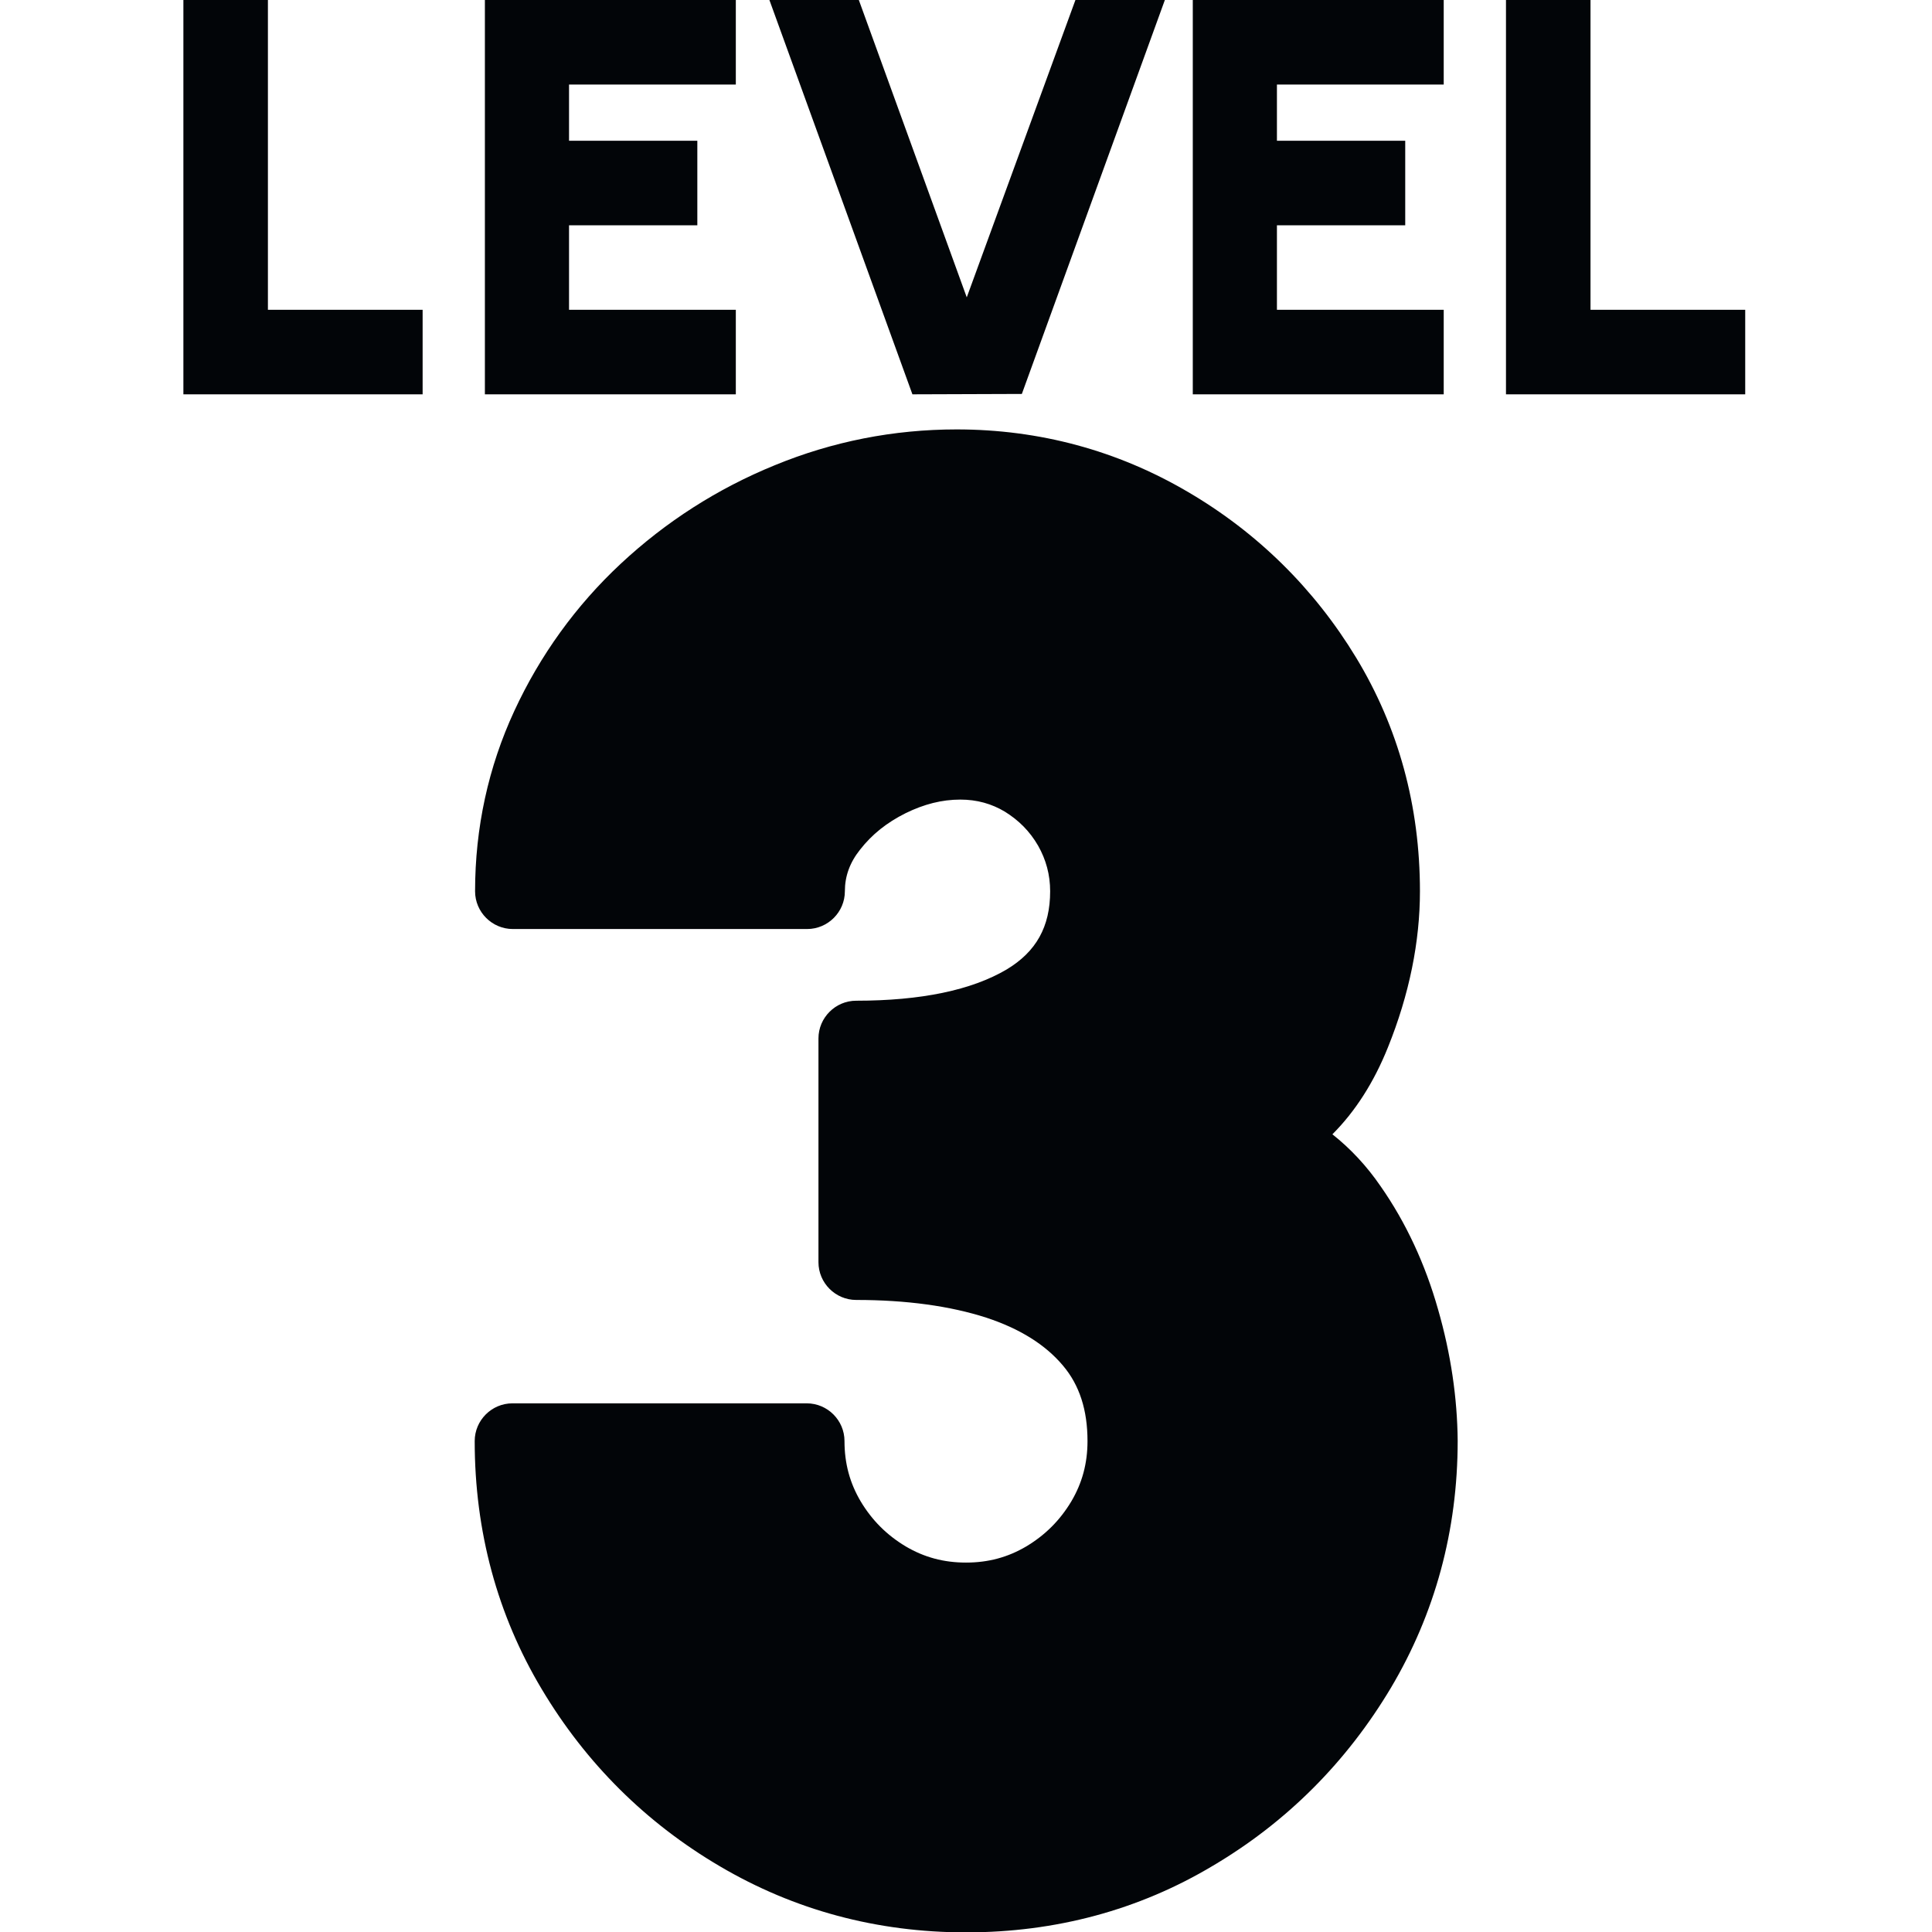 <svg version="1.1" id="Layer_1" focusable="false" xmlns="http://www.w3.org/2000/svg" xmlns:xlink="http://www.w3.org/1999/xlink"
	 x="0px" y="0px" viewBox="0 0 512 512" style="enable-background:new 0 0 512 512;" xml:space="preserve">
<style type="text/css">
	.st0{fill:#020508;}
</style>
<path class="st0" d="M48.6,104.5V0H71v82.1h41v22.4H48.6z M128.5,104.5V0H195v22.4h-44.2v14.9h34v22.4h-34v22.4H195v22.4H128.5z
	 M241.8,104.5L203.9,0h23.7l28.6,78.8L285,0h23.7l-37.9,104.4L241.8,104.5L241.8,104.5z M316.1,104.5V0h66.5v22.4h-44.2v14.9h34
	v22.4h-34v22.4h44.2v22.4H316.1z M399.1,104.5V0h22.4v82.1h41v22.4H399.1z M381.1,347c-3.4-12-8.5-23-15.2-32.6
	c-3.7-5.4-8-10-12.8-13.8c6.1-6.1,11-13.8,14.7-23c5.7-14.1,8.5-28.1,8.5-41.4c0-22.6-5.7-43.4-16.9-61.9
	c-11.1-18.3-26.2-33.2-44.7-44c-18.6-10.9-39.2-16.5-61.2-16.5c-16.7,0-32.9,3.2-48.2,9.5c-15.2,6.2-28.9,15-40.8,26.1
	c-11.9,11.1-21.4,24.3-28.2,39c-6.9,14.9-10.4,31-10.4,47.8c0,5.5,4.5,10,10,10h78c5.5,0,10-4.5,10-10c0-4,1.3-7.6,4-11
	c3.2-4.1,7.1-7.2,12.1-9.7c4.9-2.4,9.6-3.6,14.5-3.6c4.4,0,8.3,1.1,11.8,3.2c3.7,2.3,6.6,5.2,8.8,9c2.1,3.7,3.2,7.7,3.2,12.1
	c0,9.4-3.7,16-11.5,20.7c-9.3,5.5-22.7,8.3-39.9,8.3c-5.5,0-10,4.5-10,10v59.3c0,5.5,4.5,10,10,10c13.3,0,24.9,1.6,34.5,4.7
	c8.8,2.9,15.6,7.1,20.3,12.7c4.4,5.2,6.5,11.8,6.5,20c0,5.9-1.4,11.1-4.3,16c-3,5-6.9,8.9-11.9,11.9c-4.9,2.9-10.1,4.3-16,4.3
	s-11.1-1.4-16-4.3c-5-3-8.9-6.9-11.9-11.9c-2.9-4.9-4.3-10.1-4.3-16c0-5.5-4.5-10-10-10h-78c-5.5,0-10,4.5-10,10
	c0,23.9,6,46.1,17.8,65.8c11.7,19.6,27.6,35.4,47.2,46.9c19.7,11.6,41.6,17.5,65.2,17.5c23.7,0,45.8-5.9,65.5-17.7
	c19.6-11.6,35.4-27.5,47.1-47.1c11.7-19.7,17.7-41.7,17.7-65.5C386.2,370.5,384.5,358.8,381.1,347z"/>
</svg>

